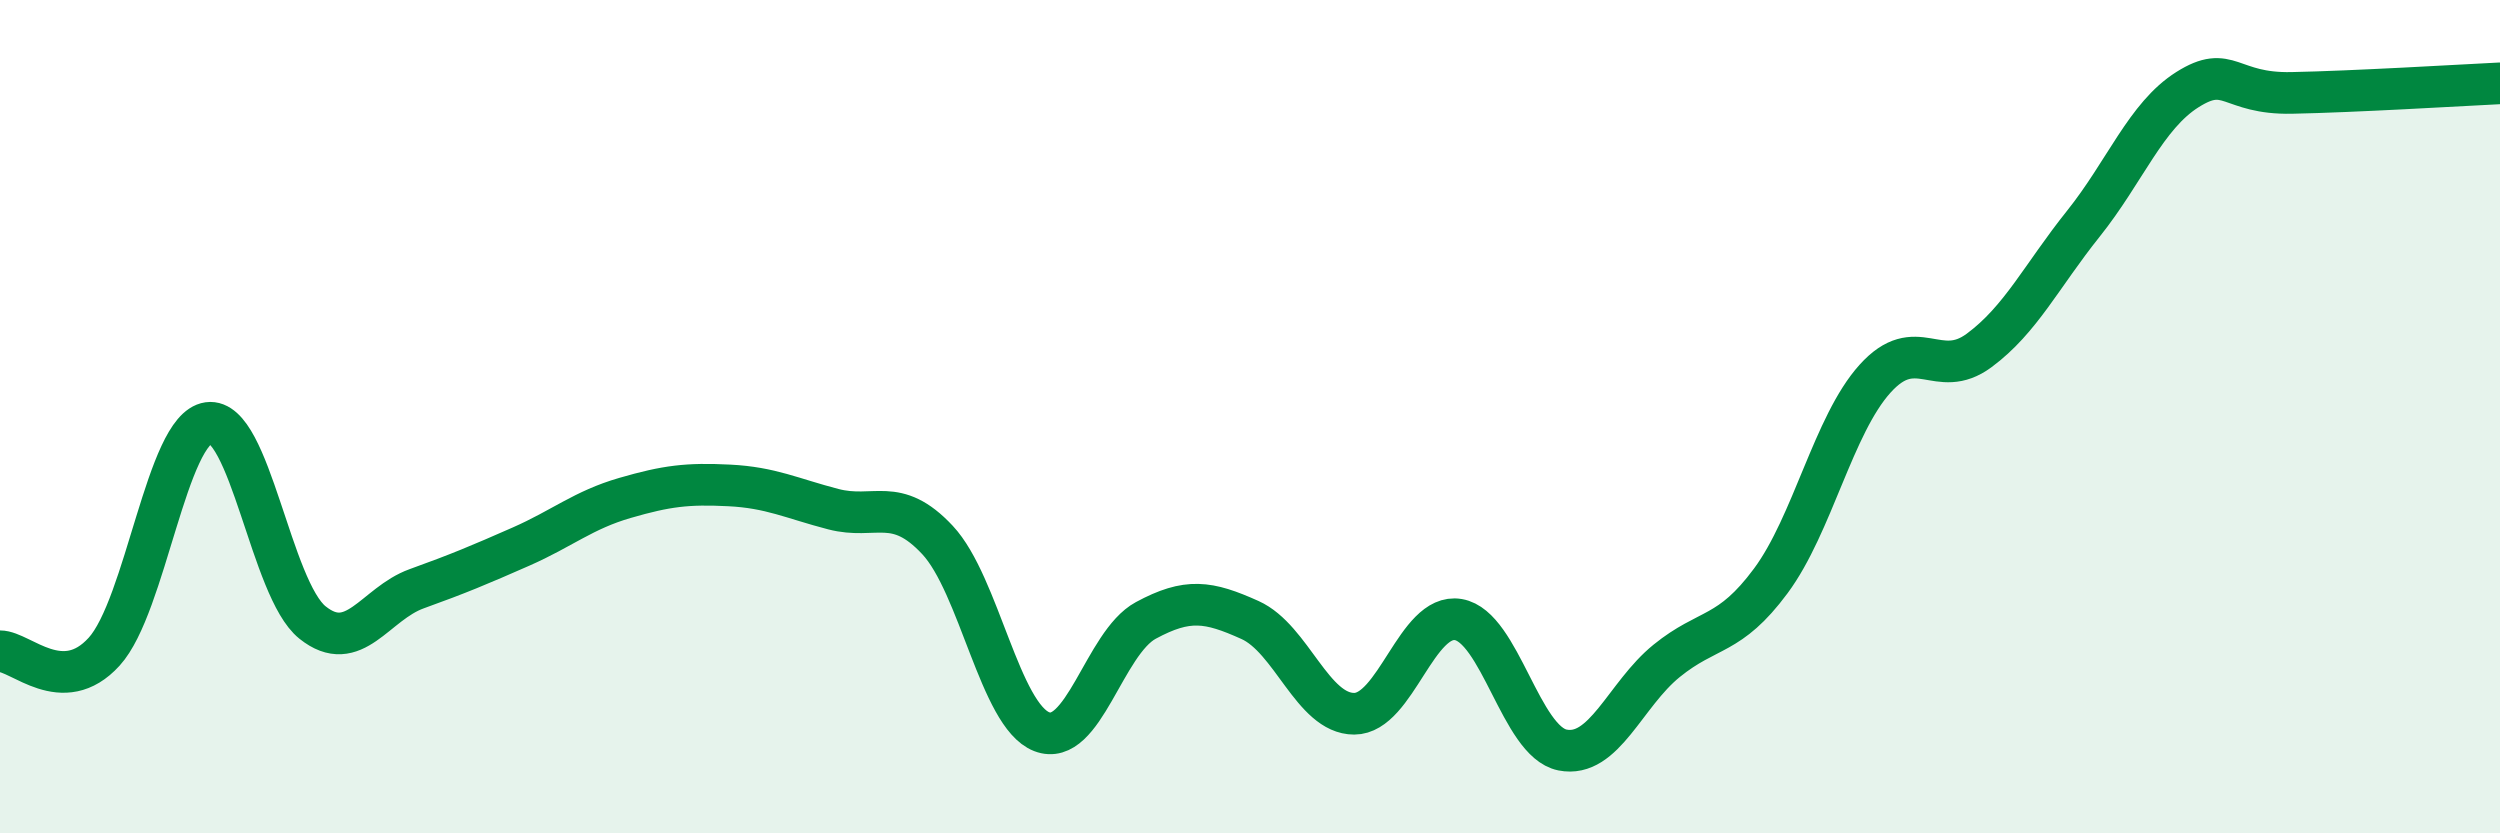 
    <svg width="60" height="20" viewBox="0 0 60 20" xmlns="http://www.w3.org/2000/svg">
      <path
        d="M 0,15.63 C 0.5,15.63 1.5,16.74 2.5,15.64 C 3.5,14.54 4,10.29 5,10.15 C 6,10.01 6.5,14.14 7.5,14.94 C 8.5,15.74 9,14.49 10,14.13 C 11,13.77 11.5,13.56 12.5,13.12 C 13.5,12.68 14,12.24 15,11.95 C 16,11.66 16.5,11.6 17.5,11.65 C 18.5,11.7 19,11.96 20,12.22 C 21,12.48 21.5,11.89 22.5,12.96 C 23.5,14.03 24,17.17 25,17.56 C 26,17.95 26.5,15.43 27.5,14.89 C 28.5,14.35 29,14.43 30,14.88 C 31,15.33 31.5,17.13 32.5,17.13 C 33.5,17.13 34,14.7 35,14.87 C 36,15.04 36.5,17.8 37.5,18 C 38.5,18.2 39,16.67 40,15.86 C 41,15.05 41.5,15.29 42.5,13.94 C 43.5,12.59 44,10.2 45,9.09 C 46,7.98 46.5,9.15 47.5,8.41 C 48.5,7.67 49,6.62 50,5.37 C 51,4.12 51.5,2.78 52.5,2.15 C 53.5,1.52 53.5,2.26 55,2.23 C 56.5,2.2 59,2.05 60,2L60 20L0 20Z"
        fill="#008740"
        opacity="0.1"
        stroke-linecap="round"
        stroke-linejoin="round"
      />
      <path
        d="M 0,15.63 C 0.5,15.63 1.5,16.74 2.5,15.64 C 3.5,14.54 4,10.29 5,10.15 C 6,10.01 6.5,14.14 7.5,14.94 C 8.5,15.74 9,14.49 10,14.13 C 11,13.77 11.5,13.56 12.5,13.12 C 13.5,12.68 14,12.24 15,11.95 C 16,11.66 16.5,11.6 17.5,11.65 C 18.5,11.7 19,11.96 20,12.22 C 21,12.48 21.5,11.89 22.5,12.96 C 23.5,14.03 24,17.17 25,17.56 C 26,17.95 26.5,15.43 27.5,14.89 C 28.5,14.35 29,14.43 30,14.88 C 31,15.33 31.5,17.13 32.5,17.13 C 33.5,17.13 34,14.7 35,14.87 C 36,15.04 36.5,17.8 37.5,18 C 38.5,18.2 39,16.67 40,15.86 C 41,15.05 41.5,15.29 42.5,13.94 C 43.5,12.59 44,10.2 45,9.09 C 46,7.98 46.5,9.15 47.5,8.41 C 48.5,7.67 49,6.62 50,5.37 C 51,4.12 51.5,2.78 52.5,2.15 C 53.5,1.52 53.5,2.26 55,2.23 C 56.5,2.2 59,2.05 60,2"
        stroke="#008740"
        stroke-width="1"
        fill="none"
        stroke-linecap="round"
        stroke-linejoin="round"
      />
    </svg>
  